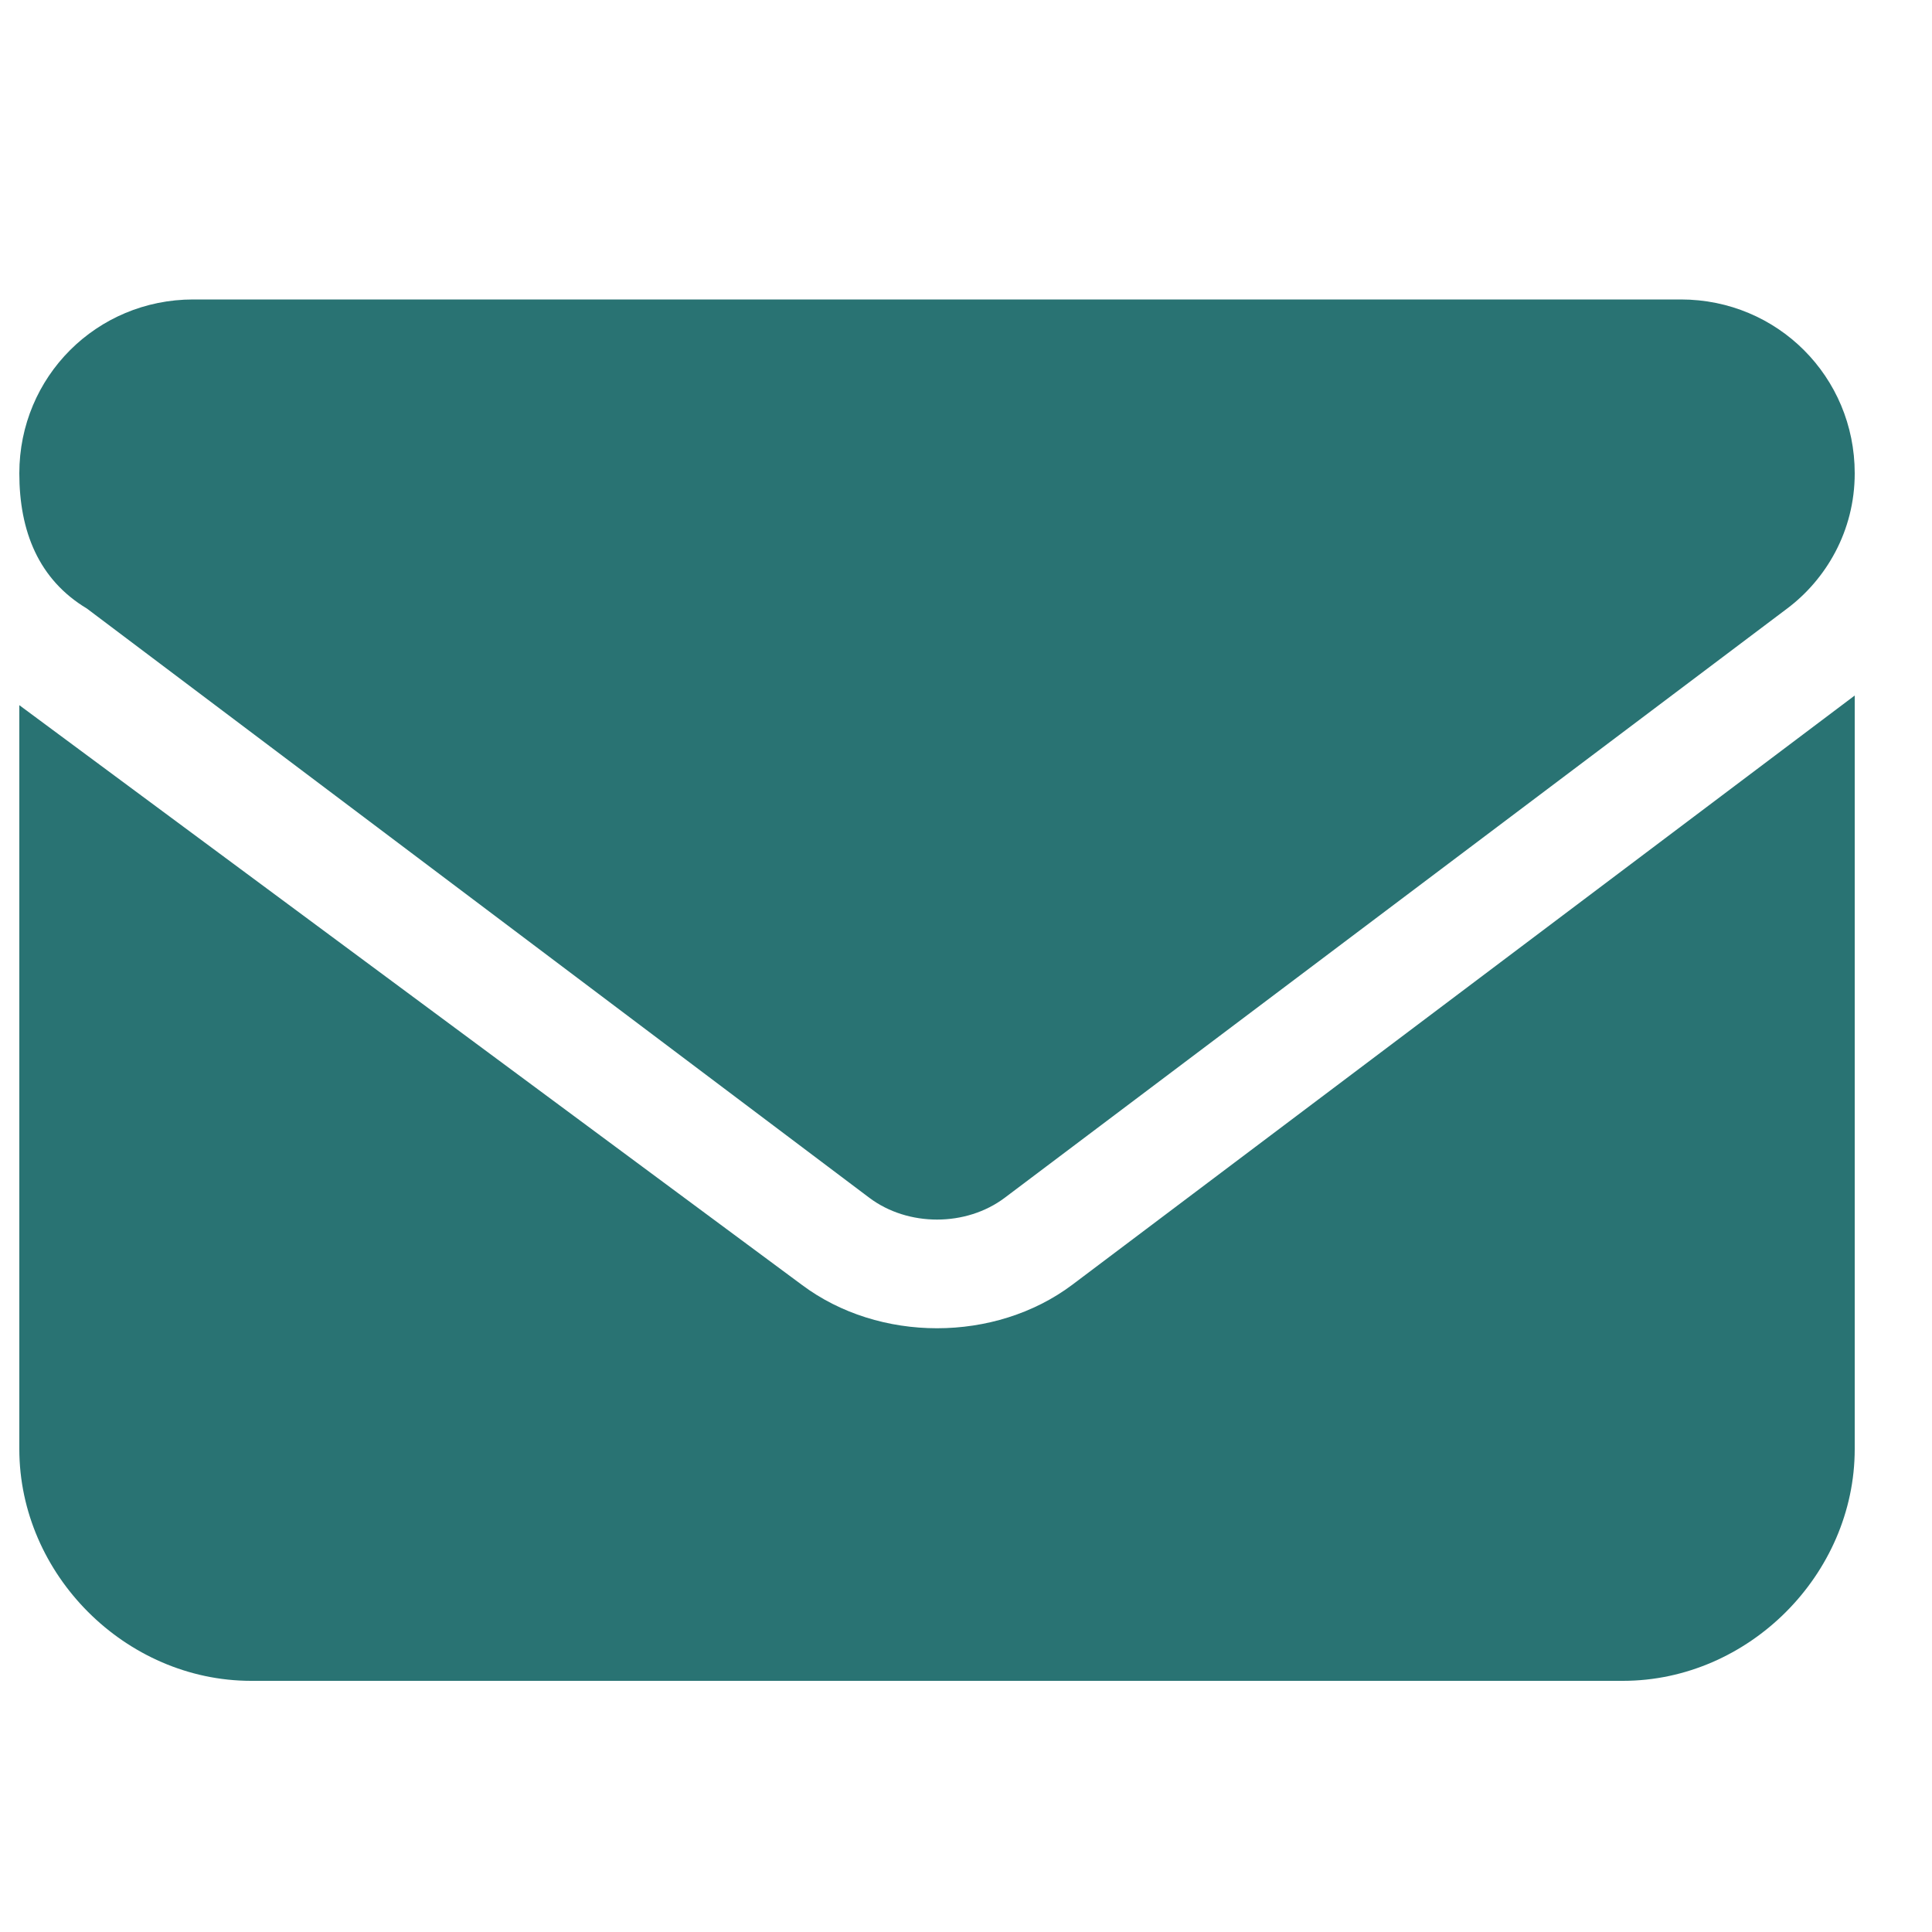 <?xml version="1.0" encoding="utf-8"?>
<!-- Generator: Adobe Illustrator 26.3.1, SVG Export Plug-In . SVG Version: 6.00 Build 0)  -->
<svg version="1.1" id="Layer_1" xmlns="http://www.w3.org/2000/svg" xmlns:xlink="http://www.w3.org/1999/xlink" x="0px" y="0px"
	 viewBox="0 0 20 20" style="enable-background:new 0 0 20 20;" xml:space="preserve">
<style type="text/css">
	.st0{fill:#297373;}
</style>
<path class="st0" d="M17.4,3.1c1,0,1.8,0.8,1.8,1.8c0,0.6-0.3,1.1-0.7,1.4l-8.1,6.1c-0.4,0.3-1,0.3-1.4,0L0.9,6.3
	C0.4,6,0.2,5.5,0.2,4.9c0-1,0.8-1.8,1.8-1.8H17.4z M8.3,13.3c0.8,0.6,2,0.6,2.8,0l8.1-6.1V15c0,1.3-1.1,2.4-2.4,2.4H2.6
	c-1.3,0-2.4-1.1-2.4-2.4V7.3L8.3,13.3z"/>
</svg>
